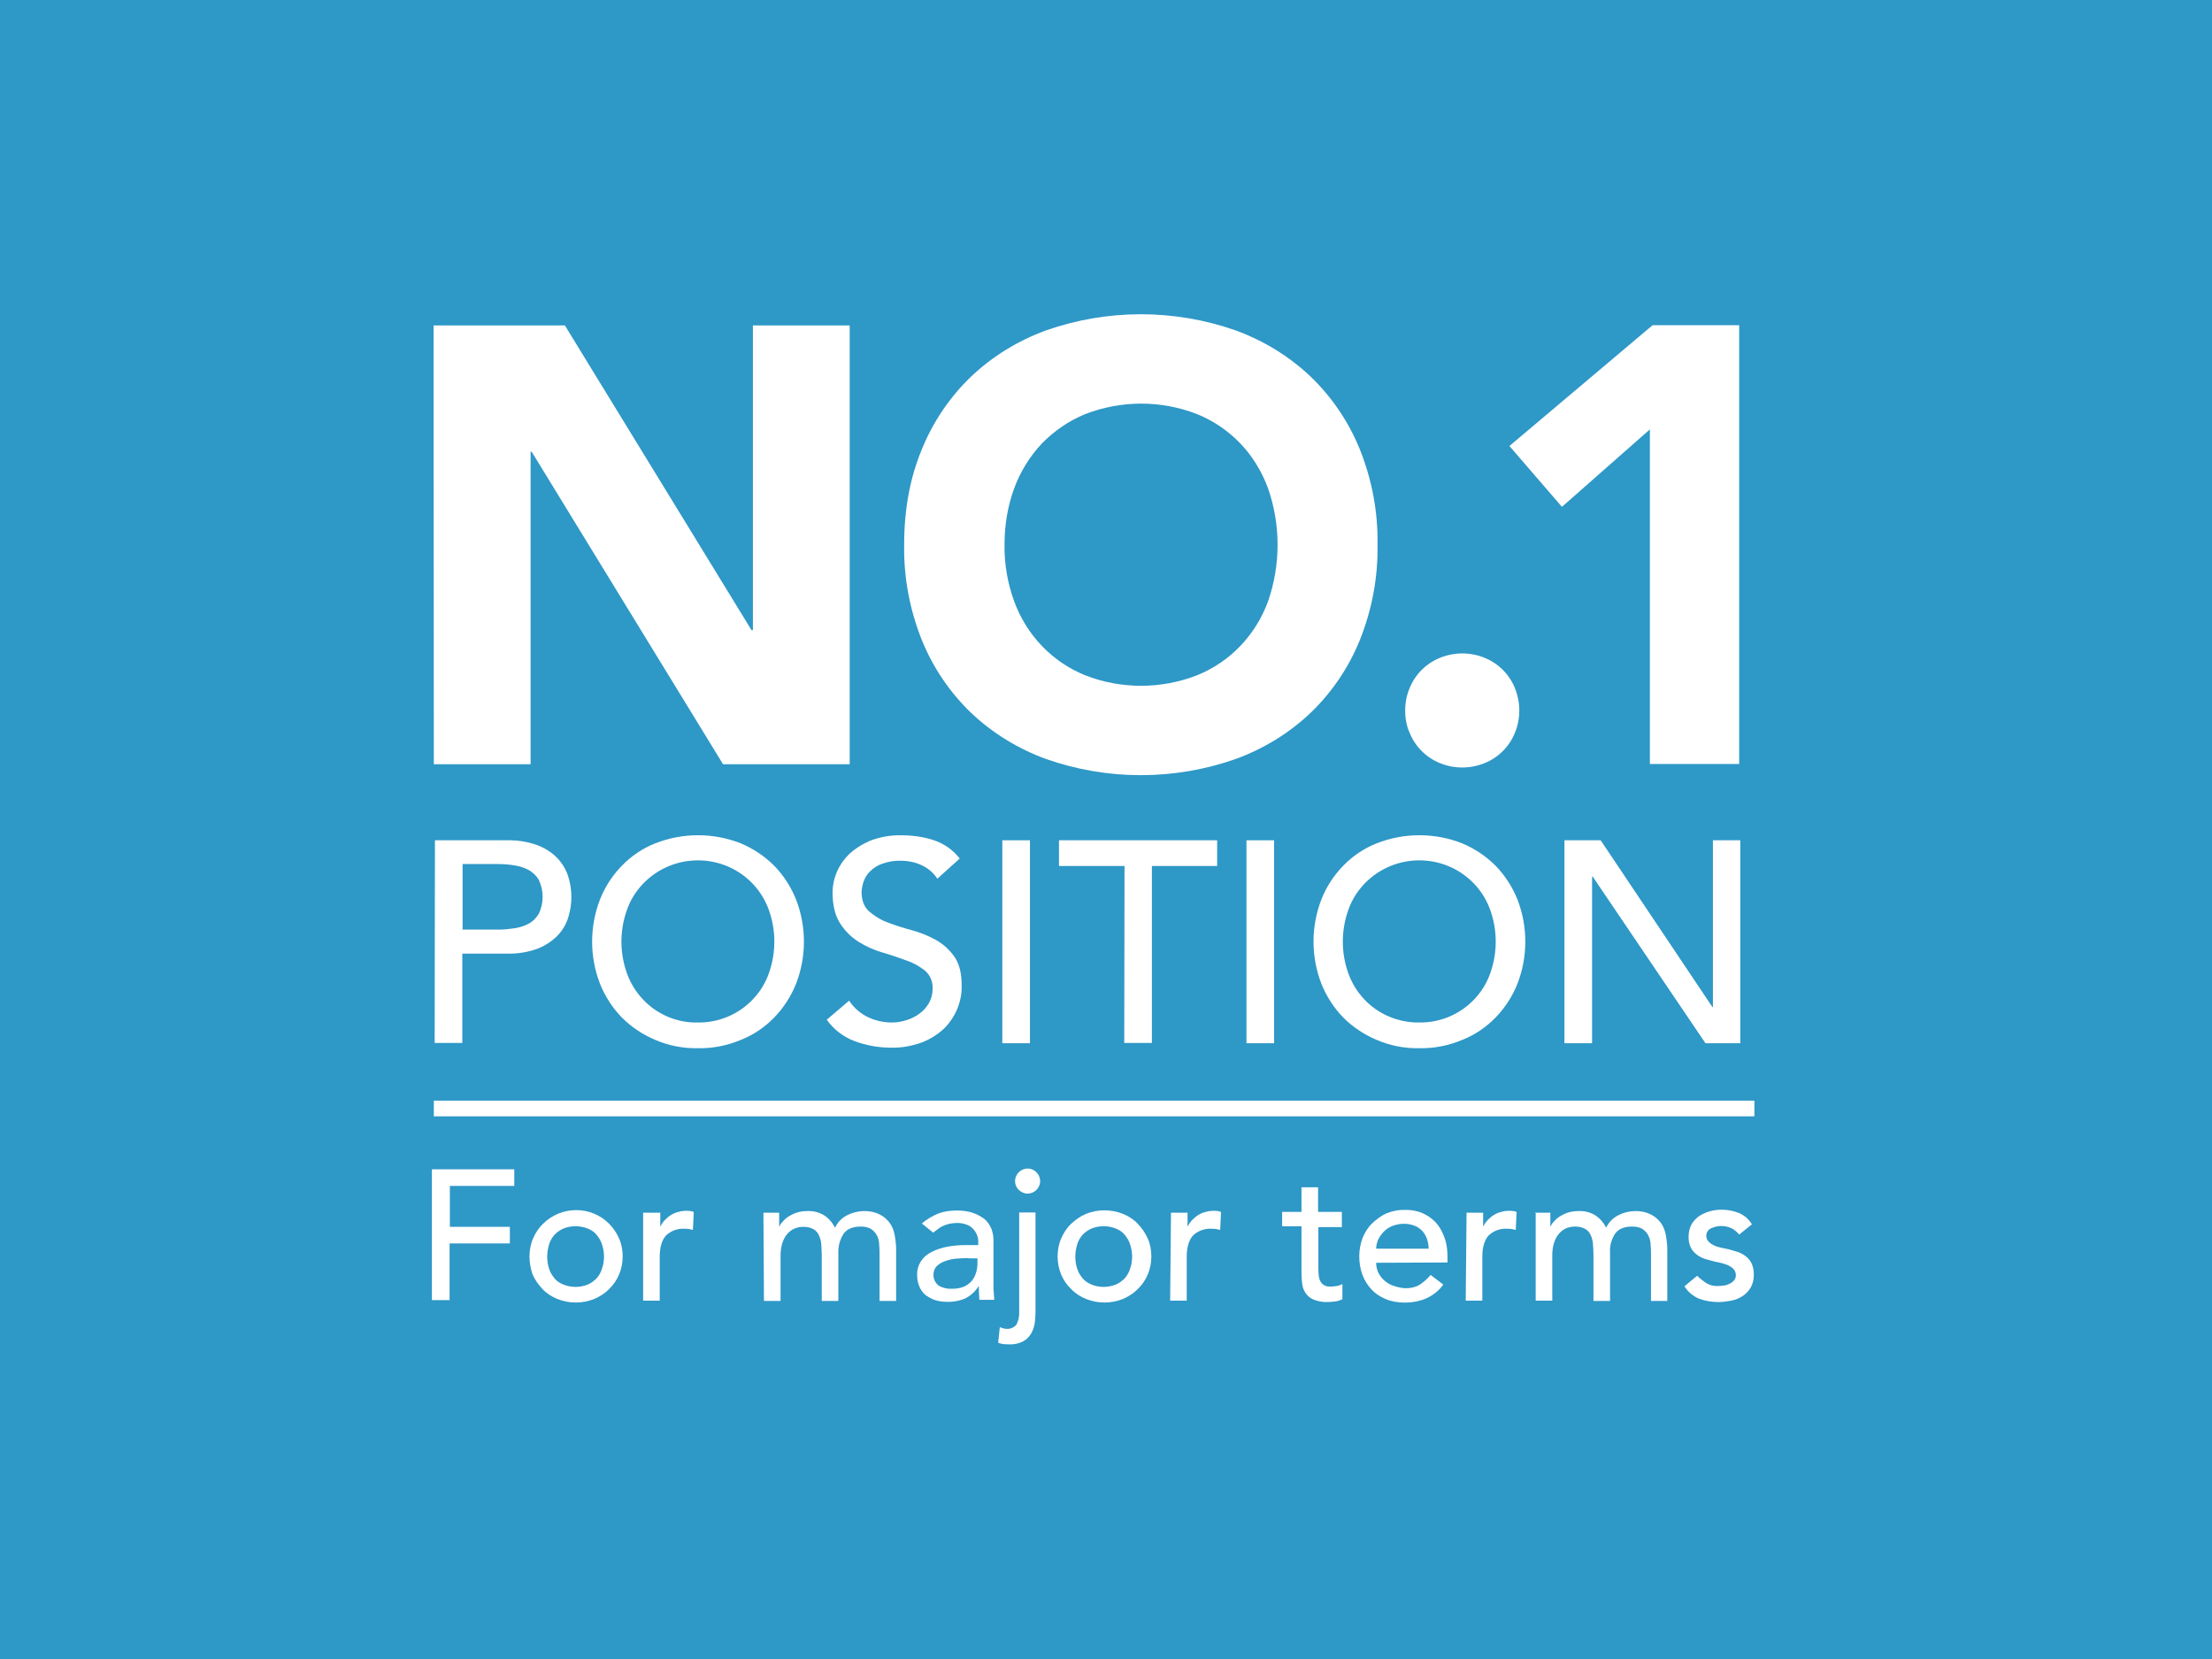 <?xml version="1.0" encoding="UTF-8"?> <!-- Generator: Adobe Illustrator 24.3.0, SVG Export Plug-In . SVG Version: 6.00 Build 0) --> <svg xmlns="http://www.w3.org/2000/svg" xmlns:xlink="http://www.w3.org/1999/xlink" version="1.1" id="Layer_1" x="0px" y="0px" viewBox="0 0 800 600" style="enable-background:new 0 0 800 600;" xml:space="preserve"> <style type="text/css"> .st0{fill:#2E98C7;} .st1{fill:#FFFFFF;} .st2{fill:none;stroke:#FFFFFF;stroke-width:5.67;stroke-miterlimit:10;} </style> <g id="Background"> <rect class="st0" width="800" height="600"></rect> </g> <g> <path class="st1" d="M156.8,117.7h47.5l67.5,110.2h0.5V117.7h35v158.7h-45.8l-69.2-113h-0.4v113h-35L156.8,117.7z"></path> <path class="st1" d="M327,197c0-12.7,2.1-24.2,6.4-34.5c4-9.9,10.1-18.9,17.8-26.3c7.8-7.4,17-13,27.1-16.7 c22.2-7.8,46.4-7.8,68.6,0c10.1,3.7,19.3,9.3,27.1,16.7c7.7,7.4,13.8,16.4,17.8,26.3c4.4,11,6.6,22.7,6.4,34.5 c0.2,11.8-2,23.5-6.4,34.5c-4,9.9-10.1,18.9-17.8,26.3c-7.8,7.4-17,13-27.1,16.7c-22.2,7.8-46.4,7.8-68.6,0 c-10.1-3.7-19.3-9.3-27.1-16.7c-7.7-7.4-13.8-16.4-17.8-26.3C329,220.5,326.8,208.8,327,197z M363.3,197c-0.1,7,1.1,13.9,3.5,20.5 c2.2,6,5.6,11.5,10,16.1s9.7,8.2,15.6,10.6c13,5.1,27.5,5.1,40.6,0c5.9-2.4,11.2-6,15.6-10.6s7.8-10.1,10-16.1 c4.6-13.2,4.6-27.7,0-40.9c-2.2-6-5.6-11.6-10-16.2c-4.4-4.6-9.7-8.2-15.6-10.6c-13-5.1-27.5-5.1-40.6,0 c-5.9,2.4-11.2,6.1-15.6,10.6c-4.4,4.7-7.8,10.2-10,16.2C364.4,183.1,363.3,190,363.3,197L363.3,197z"></path> <path class="st1" d="M508.2,257c0-2.8,0.5-5.5,1.6-8.1c2-5,6-9,11-11c5.2-2.1,11-2.1,16.1,0c5,2,9,6,11,11c2.1,5.2,2.1,11,0,16.1 c-2,5-6,9-11,11c-5.2,2.1-11,2.1-16.1,0c-5-2-9-6-11-11C508.7,262.6,508.2,259.8,508.2,257z"></path> <path class="st1" d="M596.7,155.3l-31.8,28l-19-22l51.8-43.7H629v158.7h-32.3V155.3z"></path> </g> <g> <path class="st1" d="M156.2,422.9H186v6h-23.3v14.8h21.7v6h-21.8v20.5h-6.4V422.9z"></path> <path class="st1" d="M191.5,454.4c0-2.2,0.4-4.5,1.3-6.5c0.8-1.9,2-3.8,3.6-5.3c6.6-6.6,17.4-6.6,23.9,0c1.5,1.5,2.7,3.3,3.6,5.3 c0.9,2,1.3,4.3,1.3,6.5c0,4.5-1.7,8.7-4.9,11.8c-1.5,1.5-3.3,2.7-5.4,3.6c-4.3,1.7-9,1.7-13.3,0c-2-0.8-3.9-2-5.4-3.6 s-2.7-3.3-3.6-5.3C191.9,458.9,191.5,456.7,191.5,454.4z M197.9,454.4c0,1.5,0.2,3,0.7,4.5c0.4,1.3,1.1,2.4,2,3.5s2,1.7,3.2,2.2 c2.8,1.1,5.9,1.1,8.7,0c1.2-0.5,2.3-1.3,3.2-2.2c0.9-1,1.6-2.2,2-3.5c1-2.8,1-6,0-8.9c-0.4-1.3-1.1-2.4-2-3.5s-2-1.7-3.2-2.2 c-2.8-1.1-5.9-1.1-8.7,0c-1.2,0.5-2.3,1.3-3.2,2.2c-0.9,1-1.6,2.2-2,3.5C198.2,451.4,197.9,452.9,197.9,454.4z"></path> <path class="st1" d="M232.8,438.6h6v4.9h0.1c0.4-0.8,0.9-1.6,1.6-2.3c0.7-0.7,1.4-1.3,2.2-1.8c0.8-0.5,1.7-0.9,2.7-1.1 c0.9-0.3,1.9-0.4,2.9-0.4c0.9,0,1.8,0.1,2.6,0.4l-0.3,6.5c-0.5-0.1-1-0.2-1.4-0.3c-0.5-0.1-1-0.1-1.5-0.1c-2.5-0.2-5,0.7-6.8,2.4 c-1.5,1.6-2.3,4.3-2.3,7.7v15.9h-6v-31.8H232.8z"></path> <path class="st1" d="M276.1,438.6h5.7v5h0.1c0.2-0.6,0.6-1.2,1-1.6c0.6-0.7,1.3-1.4,2.1-1.9c0.9-0.6,1.9-1.1,3-1.5 c1.2-0.4,2.5-0.6,4-0.6c2.1-0.1,4.2,0.4,6,1.5c1.7,1.1,3,2.6,4,4.5c0.9-1.9,2.4-3.5,4.4-4.5c1.7-0.9,3.7-1.4,5.7-1.5 c2-0.1,4.2,0.3,6,1.2c1.5,0.7,2.7,1.8,3.7,3.1c0.9,1.3,1.5,2.8,1.8,4.5c0.3,1.7,0.5,3.5,0.5,5.2v18.5h-6v-17.7 c0-1.1-0.1-2.3-0.2-3.5c-0.1-1-0.4-2-1-2.9c-0.5-0.8-1.2-1.5-2-2c-1.1-0.6-2.3-0.8-3.6-0.8c-2.9,0-5,0.9-6.2,2.6 c-1.3,2-2,4.5-1.9,6.9v17.4h-6v-16.5c0-1.4-0.1-2.7-0.2-4.2c-0.1-1.1-0.4-2.2-0.9-3.2c-0.4-0.9-1.1-1.6-2-2.1 c-1.1-0.6-2.3-0.8-3.6-0.8c-1.1,0-2.1,0.2-3.1,0.6s-1.9,1.1-2.6,1.9c-0.8,0.9-1.4,2-1.8,3.2c-0.5,1.5-0.7,3-0.7,4.7v16.4h-6 L276.1,438.6z"></path> <path class="st1" d="M333.4,442.5c1.7-1.5,3.8-2.7,5.9-3.6c2.1-0.8,4.4-1.1,6.7-1.1c2,0,4.1,0.2,6,0.9c1.5,0.5,2.9,1.3,4.2,2.3 c1,0.9,1.8,2.1,2.3,3.3c0.5,1.2,0.8,2.6,0.8,4v16.2c0,1.1,0,2.1,0.1,3c0.1,0.9,0.1,1.8,0.2,2.6h-5.4c-0.1-1.6-0.2-3.2-0.2-4.9h-0.1 c-1.1,1.8-2.7,3.3-4.8,4.4c-3.3,1.4-7.1,1.6-10.6,0.7c-1.3-0.4-2.4-1-3.6-1.8c-1-0.8-1.8-1.8-2.3-3c-0.6-1.3-0.9-2.7-0.9-4.2 c-0.1-1.8,0.4-3.7,1.4-5.2c0.9-1.4,2.2-2.5,3.8-3.3c1.7-0.9,3.7-1.5,5.6-1.9c2.2-0.4,4.5-0.6,6.8-0.6h4.5v-1.3 c0-1.7-0.7-3.3-1.9-4.6c-0.7-0.7-1.4-1.2-2.3-1.5c-1.1-0.4-2.2-0.6-3.3-0.6c-1,0-2,0.1-3,0.3c-0.8,0.2-1.6,0.5-2.3,0.8 c-0.7,0.3-1.3,0.7-1.9,1.2l-1.6,1.2L333.4,442.5z M350.3,455c-1.4,0-2.9,0.1-4.4,0.2c-1.4,0.1-2.7,0.4-4.1,0.9 c-1.1,0.4-2.2,1-3,1.8c-0.8,0.8-1.2,1.9-1.2,3c-0.1,1.5,0.6,3,1.8,4c1.5,0.9,3.2,1.3,5,1.2c1.4,0,2.9-0.2,4.3-0.8 c1.1-0.5,2-1.2,2.8-2.1c0.7-0.9,1.2-1.9,1.5-2.9s0.5-2.1,0.5-3.2v-2H350.3z"></path> <path class="st1" d="M374.5,438.6v36.2c0,0.8-0.1,1.8-0.2,3.1c-0.1,1.3-0.5,2.6-1.1,3.9c-0.7,1.3-1.6,2.4-2.8,3.1 c-1.7,1-3.7,1.4-5.6,1.3c-0.6,0-1.3,0-1.9-0.1c-0.6-0.1-1.3-0.2-1.9-0.5l0.6-5.6c0.4,0.1,0.8,0.3,1.2,0.4c0.4,0.1,0.8,0.2,1.3,0.2 c1.3,0.1,2.6-0.5,3.5-1.5c0.7-1.4,1.1-3,1-4.6v-36H374.5z M367.1,427.2c0-2.4,1.9-4.5,4.5-4.6c2.4,0,4.5,1.9,4.6,4.5 c0,2.4-1.9,4.5-4.5,4.6c-1.2,0-2.3-0.5-3.2-1.3C367.6,429.5,367.1,428.4,367.1,427.2z"></path> <path class="st1" d="M382.5,454.4c0-2.2,0.4-4.5,1.3-6.5c0.8-1.9,2-3.8,3.6-5.3s3.3-2.7,5.4-3.6c4.3-1.7,9-1.7,13.3,0 c2,0.8,3.9,2,5.4,3.6s2.7,3.3,3.6,5.3c0.9,2,1.3,4.3,1.3,6.5c0,4.5-1.7,8.7-4.9,11.8c-1.5,1.5-3.3,2.7-5.4,3.6 c-4.3,1.7-9,1.7-13.3,0c-2-0.8-3.9-2-5.4-3.6C384.2,463.2,382.5,458.9,382.5,454.4L382.5,454.4z M388.9,454.4c0,1.5,0.2,3,0.7,4.5 c0.4,1.3,1.1,2.4,2,3.5c0.9,1,2,1.7,3.2,2.2c2.7,1.1,5.9,1.1,8.7,0c1.2-0.5,2.3-1.3,3.2-2.2c0.9-1,1.6-2.2,2-3.5c1-2.8,1-6,0-8.9 c-0.4-1.3-1.1-2.4-2-3.5s-2-1.7-3.2-2.2c-2.8-1.1-5.9-1.1-8.7,0c-1.2,0.5-2.3,1.3-3.2,2.2c-0.9,1-1.6,2.2-2,3.5 C389.2,451.4,388.9,452.9,388.9,454.4z"></path> <path class="st1" d="M485.4,443.8h-8.6v14.4c0,0.9,0,1.7,0.1,2.6c0,0.8,0.2,1.6,0.5,2.3c0.3,0.7,0.7,1.2,1.3,1.6 c0.8,0.5,1.7,0.7,2.6,0.6c0.7,0,1.5-0.1,2.2-0.2c0.7-0.1,1.4-0.4,2-0.7v5.5c-0.9,0.4-1.8,0.7-2.7,0.8c-0.9,0.1-1.7,0.2-2.6,0.2 c-1.8,0.1-3.7-0.3-5.4-1c-1.1-0.5-2.1-1.4-2.8-2.5c-0.6-1-1-2.2-1.1-3.5c-0.1-1.2-0.2-2.5-0.2-3.9v-16.5h-7v-5.2h7v-8.9h6v8.9h8.6 v5.4H485.4z"></path> <path class="st1" d="M497.7,456.7c0,1.3,0.3,2.6,0.9,3.8c0.6,1.1,1.4,2.1,2.4,2.9s2.1,1.4,3.5,1.8c1.3,0.4,2.6,0.7,4.1,0.7 c1.7,0,3.5-0.4,4.9-1.3s2.7-2.1,3.9-3.5l4.6,3.5c-3.3,4.4-8.1,6.5-14.1,6.5c-2.3,0-4.7-0.4-6.8-1.3c-1.9-0.8-3.8-2-5.2-3.6 c-1.4-1.5-2.5-3.3-3.2-5.3c-0.8-2.1-1.1-4.4-1.1-6.6s0.4-4.5,1.2-6.6c0.8-1.9,1.9-3.8,3.5-5.3s3.2-2.7,5.2-3.6 c2-0.8,4.3-1.3,6.6-1.2c2.4-0.1,4.9,0.4,7.1,1.5c1.8,0.9,3.5,2.2,4.8,3.9c1.2,1.6,2.1,3.5,2.7,5.4c0.6,2,0.8,4.1,0.8,6.1v2.1 L497.7,456.7z M516.7,451.8c0-1.2-0.2-2.5-0.6-3.7c-0.4-1.1-0.9-2-1.7-2.9c-0.8-0.8-1.7-1.5-2.8-1.9c-1.3-0.5-2.6-0.7-4-0.7 c-1.4,0-2.7,0.3-4.1,0.8c-1.2,0.5-2.2,1.2-3.1,2.1c-0.8,0.9-1.5,1.8-2,2.9c-0.4,1-0.7,2.1-0.7,3.2h19.1V451.8z"></path> <path class="st1" d="M530.4,438.6h6v4.9h0.1c0.4-0.8,0.9-1.6,1.6-2.3s1.4-1.3,2.2-1.8s1.7-0.9,2.7-1.1c0.9-0.3,1.9-0.4,2.9-0.4 c0.9,0,1.8,0.1,2.6,0.4l-0.3,6.5c-0.5-0.1-1-0.2-1.5-0.3c-0.5-0.1-1-0.1-1.5-0.1c-2.5-0.2-5,0.7-6.8,2.4c-1.5,1.6-2.3,4.3-2.3,7.7 v15.9h-6L530.4,438.6z"></path> <path class="st1" d="M423.5,438.6h6v4.9h0.1c0.4-0.8,0.9-1.6,1.6-2.3c0.7-0.7,1.4-1.3,2.2-1.8s1.7-0.9,2.7-1.1 c0.9-0.3,1.9-0.4,2.9-0.4c0.9,0,1.8,0.1,2.6,0.4l-0.3,6.5c-0.5-0.1-1-0.2-1.5-0.3c-0.5-0.1-1-0.1-1.5-0.1c-2.5-0.2-5,0.7-6.8,2.4 c-1.5,1.6-2.3,4.3-2.3,7.7v15.9h-6L423.5,438.6z"></path> <path class="st1" d="M555.1,438.6h5.6v5h0.1c0.2-0.6,0.6-1.2,1-1.6c0.6-0.7,1.3-1.4,2.1-1.9c0.9-0.6,1.9-1.1,3-1.5 c1.2-0.4,2.5-0.6,4-0.6c2.1-0.1,4.2,0.4,6,1.5c1.7,1.1,3,2.6,4,4.5c0.9-1.9,2.4-3.5,4.4-4.5c1.7-0.9,3.7-1.4,5.7-1.5 c2-0.1,4.2,0.3,6,1.2c1.5,0.7,2.7,1.8,3.7,3.1c0.9,1.3,1.5,2.8,1.8,4.5c0.3,1.7,0.5,3.5,0.5,5.2v18.5h-5.9v-17.7 c0-1.1-0.1-2.3-0.2-3.5c-0.1-1-0.5-2-1-2.9c-0.5-0.8-1.2-1.5-2-2c-1.1-0.6-2.3-0.8-3.6-0.8c-2.9,0-5,0.9-6.2,2.6 c-1.3,2-2,4.5-1.8,6.9v17.4h-6v-16.6c0-1.4-0.1-2.7-0.2-4.2c-0.1-1.1-0.4-2.2-0.9-3.2c-0.4-0.9-1.1-1.6-2-2.1 c-1.1-0.6-2.3-0.8-3.6-0.8c-1.1,0-2.1,0.2-3.1,0.6c-1,0.4-1.9,1.1-2.6,1.9c-0.8,0.9-1.4,2-1.8,3.2c-0.5,1.5-0.7,3-0.7,4.7v16.4h-6 v-31.7H555.1z"></path> <path class="st1" d="M629,446.5c-0.7-0.9-1.6-1.6-2.6-2.2c-1.2-0.6-2.5-0.9-3.9-0.9c-1.3,0-2.5,0.3-3.8,0.9c-1,0.5-1.6,1.5-1.6,2.6 c0,0.8,0.3,1.7,0.9,2.2c0.6,0.6,1.3,1.1,2.1,1.4c0.8,0.4,1.7,0.6,2.6,0.8l2.4,0.5c1.2,0.3,2.4,0.7,3.7,1.1c1.1,0.4,2,1,2.9,1.7 c0.8,0.7,1.5,1.6,1.9,2.6c0.5,1.2,0.7,2.4,0.7,3.8c0,1.6-0.3,3.1-1.1,4.6c-0.7,1.2-1.7,2.3-2.9,3.1c-1.2,0.8-2.6,1.4-4.2,1.7 s-3,0.5-4.7,0.5c-2.3,0-4.7-0.4-6.9-1.2c-2.1-0.9-4-2.4-5.3-4.5l4.6-3.8c1,1,2.1,1.8,3.2,2.6c1.3,0.8,2.8,1.2,4.4,1.1 c0.8,0,1.5-0.1,2.3-0.2c0.7-0.1,1.4-0.4,2-0.7c0.6-0.3,1.1-0.7,1.5-1.2c0.4-0.5,0.6-1.1,0.6-1.8c0-0.8-0.3-1.6-0.8-2.2 c-0.6-0.6-1.2-1-2-1.4c-0.8-0.3-1.6-0.6-2.4-0.8c-0.8-0.2-1.6-0.4-2.3-0.5c-1.3-0.3-2.5-0.7-3.7-1c-1.1-0.4-2.1-0.9-3-1.6 c-0.9-0.7-1.6-1.5-2.1-2.5c-0.6-1.2-0.8-2.5-0.8-3.9c0-1.5,0.3-3,1-4.4c0.7-1.2,1.6-2.2,2.7-3c1.2-0.8,2.5-1.4,3.9-1.8 c1.4-0.4,2.9-0.6,4.4-0.6c2.1,0,4.2,0.4,6.2,1.2c1.9,0.8,3.6,2.2,4.7,4.1L629,446.5z"></path> </g> <line class="st2" x1="634.5" y1="400.9" x2="156.9" y2="400.9"></line> <g> <path class="st1" d="M157.3,303.9h25.8c4-0.1,7.9,0.5,11.6,1.9c2.7,1.1,5.2,2.7,7.2,4.9c1.7,1.9,3,4.2,3.7,6.6 c1.4,4.6,1.4,9.6,0,14.2c-0.7,2.5-2,4.7-3.7,6.6c-2,2.1-4.5,3.8-7.2,4.9c-3.7,1.4-7.6,2-11.6,1.9h-15.9v32.3h-10L157.3,303.9z M167.3,336.2h13.1c1.9,0,3.8-0.2,5.8-0.5c1.8-0.3,3.5-0.8,5.1-1.7c1.5-0.8,2.7-2.1,3.6-3.6c1.8-3.8,1.8-8.3,0-12.1 c-0.8-1.5-2.1-2.7-3.6-3.6c-1.6-0.9-3.3-1.4-5.1-1.7c-1.9-0.3-3.8-0.5-5.8-0.5h-13.1V336.2z"></path> <path class="st1" d="M252.4,379.1c-5.3,0.1-10.5-0.9-15.4-3c-4.5-1.9-8.6-4.6-12.1-8.1c-3.4-3.5-6.1-7.7-7.9-12.2 c-3.8-9.8-3.8-20.7,0-30.5c1.8-4.6,4.5-8.7,7.9-12.2s7.5-6.3,12.1-8.1c9.9-3.9,21-3.9,30.9,0c4.5,1.9,8.6,4.6,12.1,8.1 c3.4,3.5,6.1,7.7,7.9,12.2c3.8,9.8,3.8,20.7,0,30.5c-1.8,4.5-4.5,8.7-7.9,12.2s-7.5,6.3-12.1,8.1 C262.9,378.2,257.7,379.2,252.4,379.1z M252.4,369.8c7.6,0.1,14.9-3,20.1-8.6c2.5-2.7,4.4-5.8,5.6-9.3c2.6-7.3,2.6-15.4,0-22.7 c-1.2-3.4-3.1-6.6-5.6-9.3c-10.3-11.1-27.7-11.7-38.8-1.4c-0.5,0.4-0.9,0.9-1.4,1.4c-2.5,2.7-4.4,5.8-5.6,9.3 c-2.6,7.3-2.6,15.4,0,22.7c1.2,3.4,3.1,6.6,5.6,9.3C237.4,366.8,244.8,370,252.4,369.8L252.4,369.8z"></path> <path class="st1" d="M307.1,361.9c1.7,2.6,4.1,4.7,6.9,6c2.7,1.3,5.7,1.9,8.6,1.9c1.7,0,3.4-0.3,5.1-0.8s3.3-1.3,4.7-2.3 c1.4-1,2.6-2.3,3.5-3.8c0.9-1.6,1.4-3.4,1.4-5.3c0.1-2.5-0.8-4.8-2.7-6.5c-2-1.6-4.3-2.9-6.7-3.7c-2.7-1-5.6-2-8.7-2.9 s-6-2.2-8.7-3.9c-2.7-1.7-5-4-6.7-6.7c-1.8-2.8-2.7-6.6-2.7-11.3c0.1-5.1,2.2-9.9,5.8-13.5c2.2-2.1,4.9-3.8,7.7-5 c3.6-1.4,7.5-2.1,11.4-2c3.9,0,7.8,0.5,11.5,1.7c3.8,1.2,7.2,3.6,9.6,6.7l-8.1,7.3c-1.3-2-3.1-3.6-5.3-4.7 c-2.4-1.2-5.1-1.8-7.8-1.8c-2.3-0.1-4.7,0.3-6.9,1.1c-1.7,0.6-3.2,1.6-4.4,2.8c-1,1-1.8,2.3-2.3,3.7c-0.4,1.2-0.6,2.4-0.7,3.6 c0,3.1,0.9,5.5,2.7,7.1c2,1.7,4.2,3.1,6.7,4c2.8,1.1,5.7,2,8.7,2.8s6,2,8.7,3.5s4.9,3.5,6.7,6c1.8,2.5,2.7,6,2.7,10.4 c0.1,3.3-0.6,6.5-2,9.5c-1.3,2.7-3.1,5.2-5.4,7.1c-2.4,2-5.1,3.5-8.1,4.5c-3.2,1-6.6,1.6-10,1.5c-4.6,0-9.1-0.8-13.3-2.4 c-4-1.5-7.5-4.2-10-7.7L307.1,361.9z"></path> <path class="st1" d="M362.5,303.9h10v73.4h-10V303.9z"></path> <path class="st1" d="M406.7,313.2H383v-9.3h57.2v9.3h-23.6v64h-10L406.7,313.2z"></path> <path class="st1" d="M450.8,303.9h10v73.4h-10V303.9z"></path> <path class="st1" d="M513.3,379.1c-5.3,0.1-10.5-0.9-15.4-3c-4.5-1.9-8.6-4.6-12.1-8.1c-3.4-3.5-6.1-7.7-7.9-12.2 c-3.8-9.8-3.8-20.7,0-30.5c1.8-4.6,4.5-8.7,7.9-12.2s7.5-6.3,12.1-8.1c9.9-3.9,21-3.9,30.9,0c4.5,1.9,8.6,4.6,12.1,8.1 c3.4,3.5,6.1,7.7,7.9,12.2c3.8,9.8,3.8,20.7,0,30.5c-1.8,4.5-4.5,8.7-7.9,12.2s-7.5,6.3-12.1,8.1 C523.8,378.2,518.6,379.2,513.3,379.1z M513.3,369.8c7.6,0.1,14.9-3,20.1-8.6c2.5-2.7,4.4-5.8,5.6-9.3c2.6-7.3,2.6-15.4,0-22.7 c-1.2-3.4-3.1-6.6-5.6-9.3c-10.3-11.1-27.7-11.7-38.8-1.4c-0.5,0.4-0.9,0.9-1.4,1.4c-2.5,2.7-4.4,5.8-5.6,9.3 c-2.6,7.3-2.6,15.4,0,22.7c1.2,3.4,3.1,6.6,5.6,9.3C498.3,366.8,505.7,369.9,513.3,369.8L513.3,369.8z"></path> <path class="st1" d="M565.8,303.9h13.1l40.4,60.3h0.2v-60.3h9.9v73.4h-12.6L576,317h-0.2v60.3h-10V303.9z"></path> </g> </svg> 
